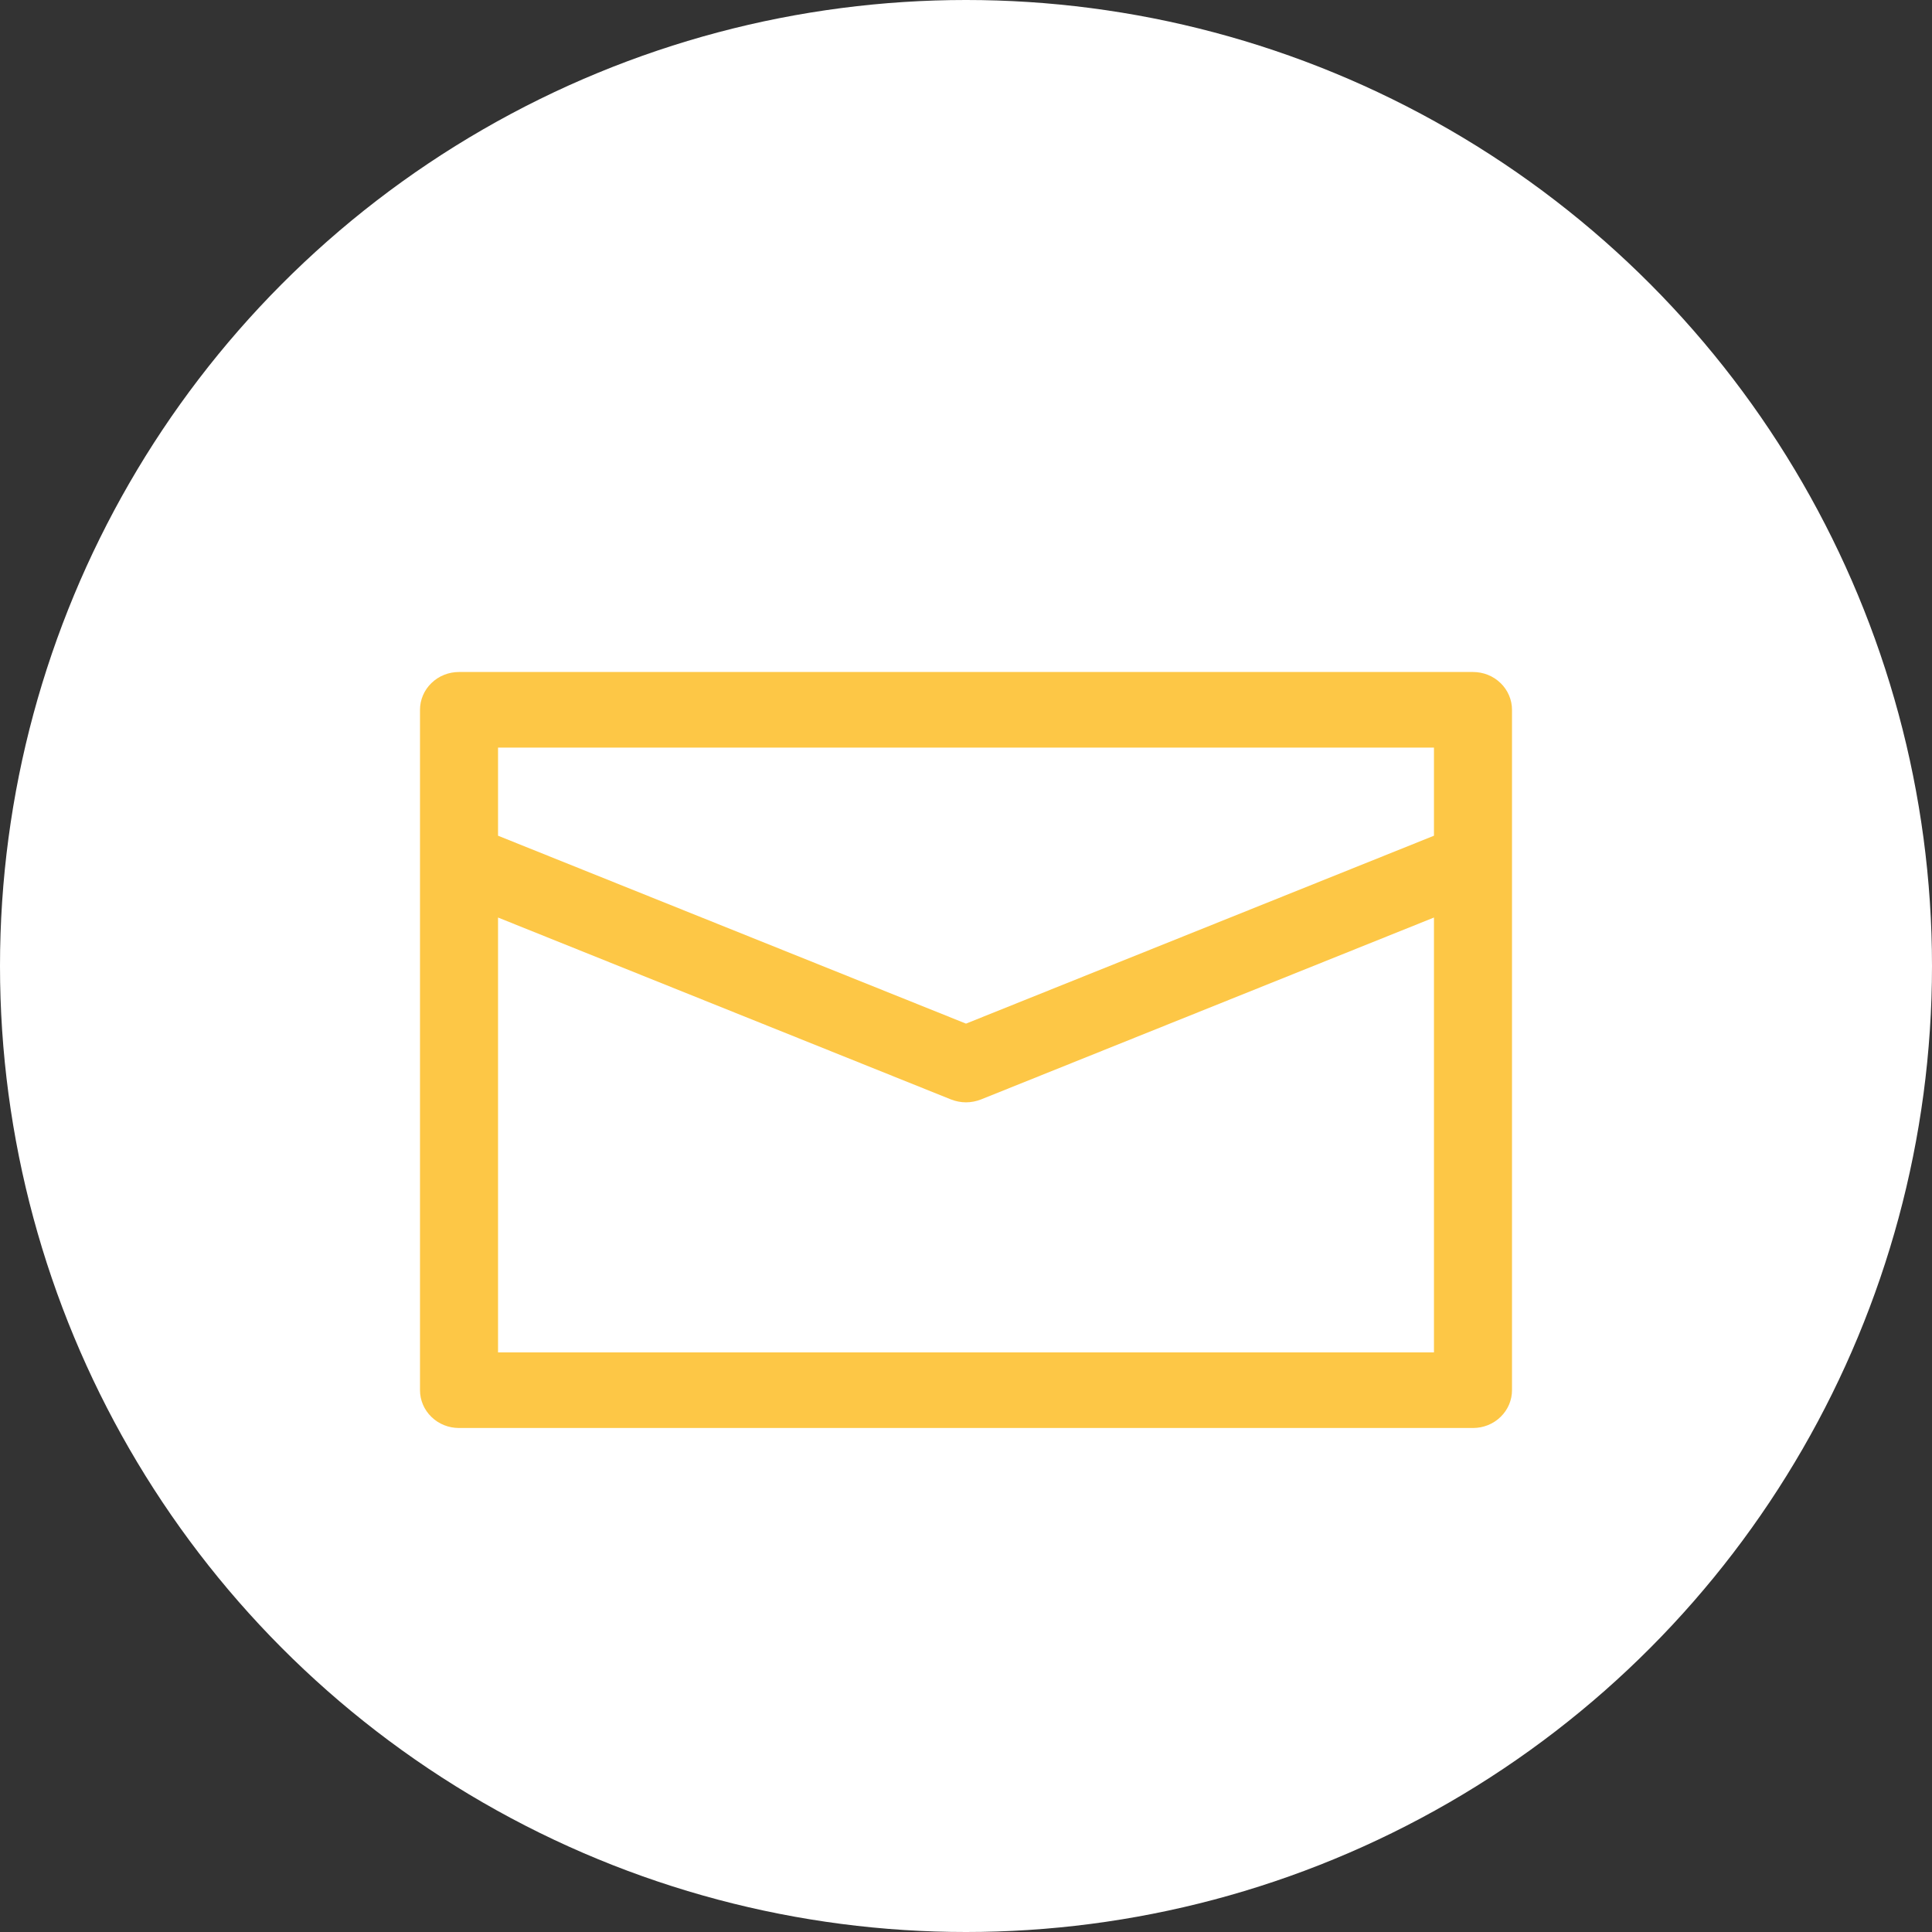 <svg width="23" height="23" viewBox="0 0 23 23" fill="none" xmlns="http://www.w3.org/2000/svg">
<rect x="0" y="0" width="23" height="23" fill="#333333" stroke="none"/>
<circle cx="11.5" cy="11.5" r="11.5" fill="white"/>
<path d="M5.464 8C5.341 8 5.223 8.047 5.136 8.132C5.049 8.216 5 8.331 5 8.45V16.55C5 16.669 5.049 16.784 5.136 16.868C5.223 16.953 5.341 17 5.464 17H17.536C17.659 17 17.777 16.953 17.864 16.868C17.951 16.784 18 16.669 18 16.55V8.45C18 8.331 17.951 8.216 17.864 8.132C17.777 8.047 17.659 8 17.536 8H5.464ZM5.929 8.9H17.071V9.949L11.5 12.186L5.929 9.949V8.9ZM5.929 10.923L11.322 13.089C11.379 13.111 11.439 13.123 11.5 13.123C11.561 13.123 11.621 13.111 11.678 13.089L17.071 10.923V16.1H5.929V10.923Z" fill="#FDC746"/>
</svg>

